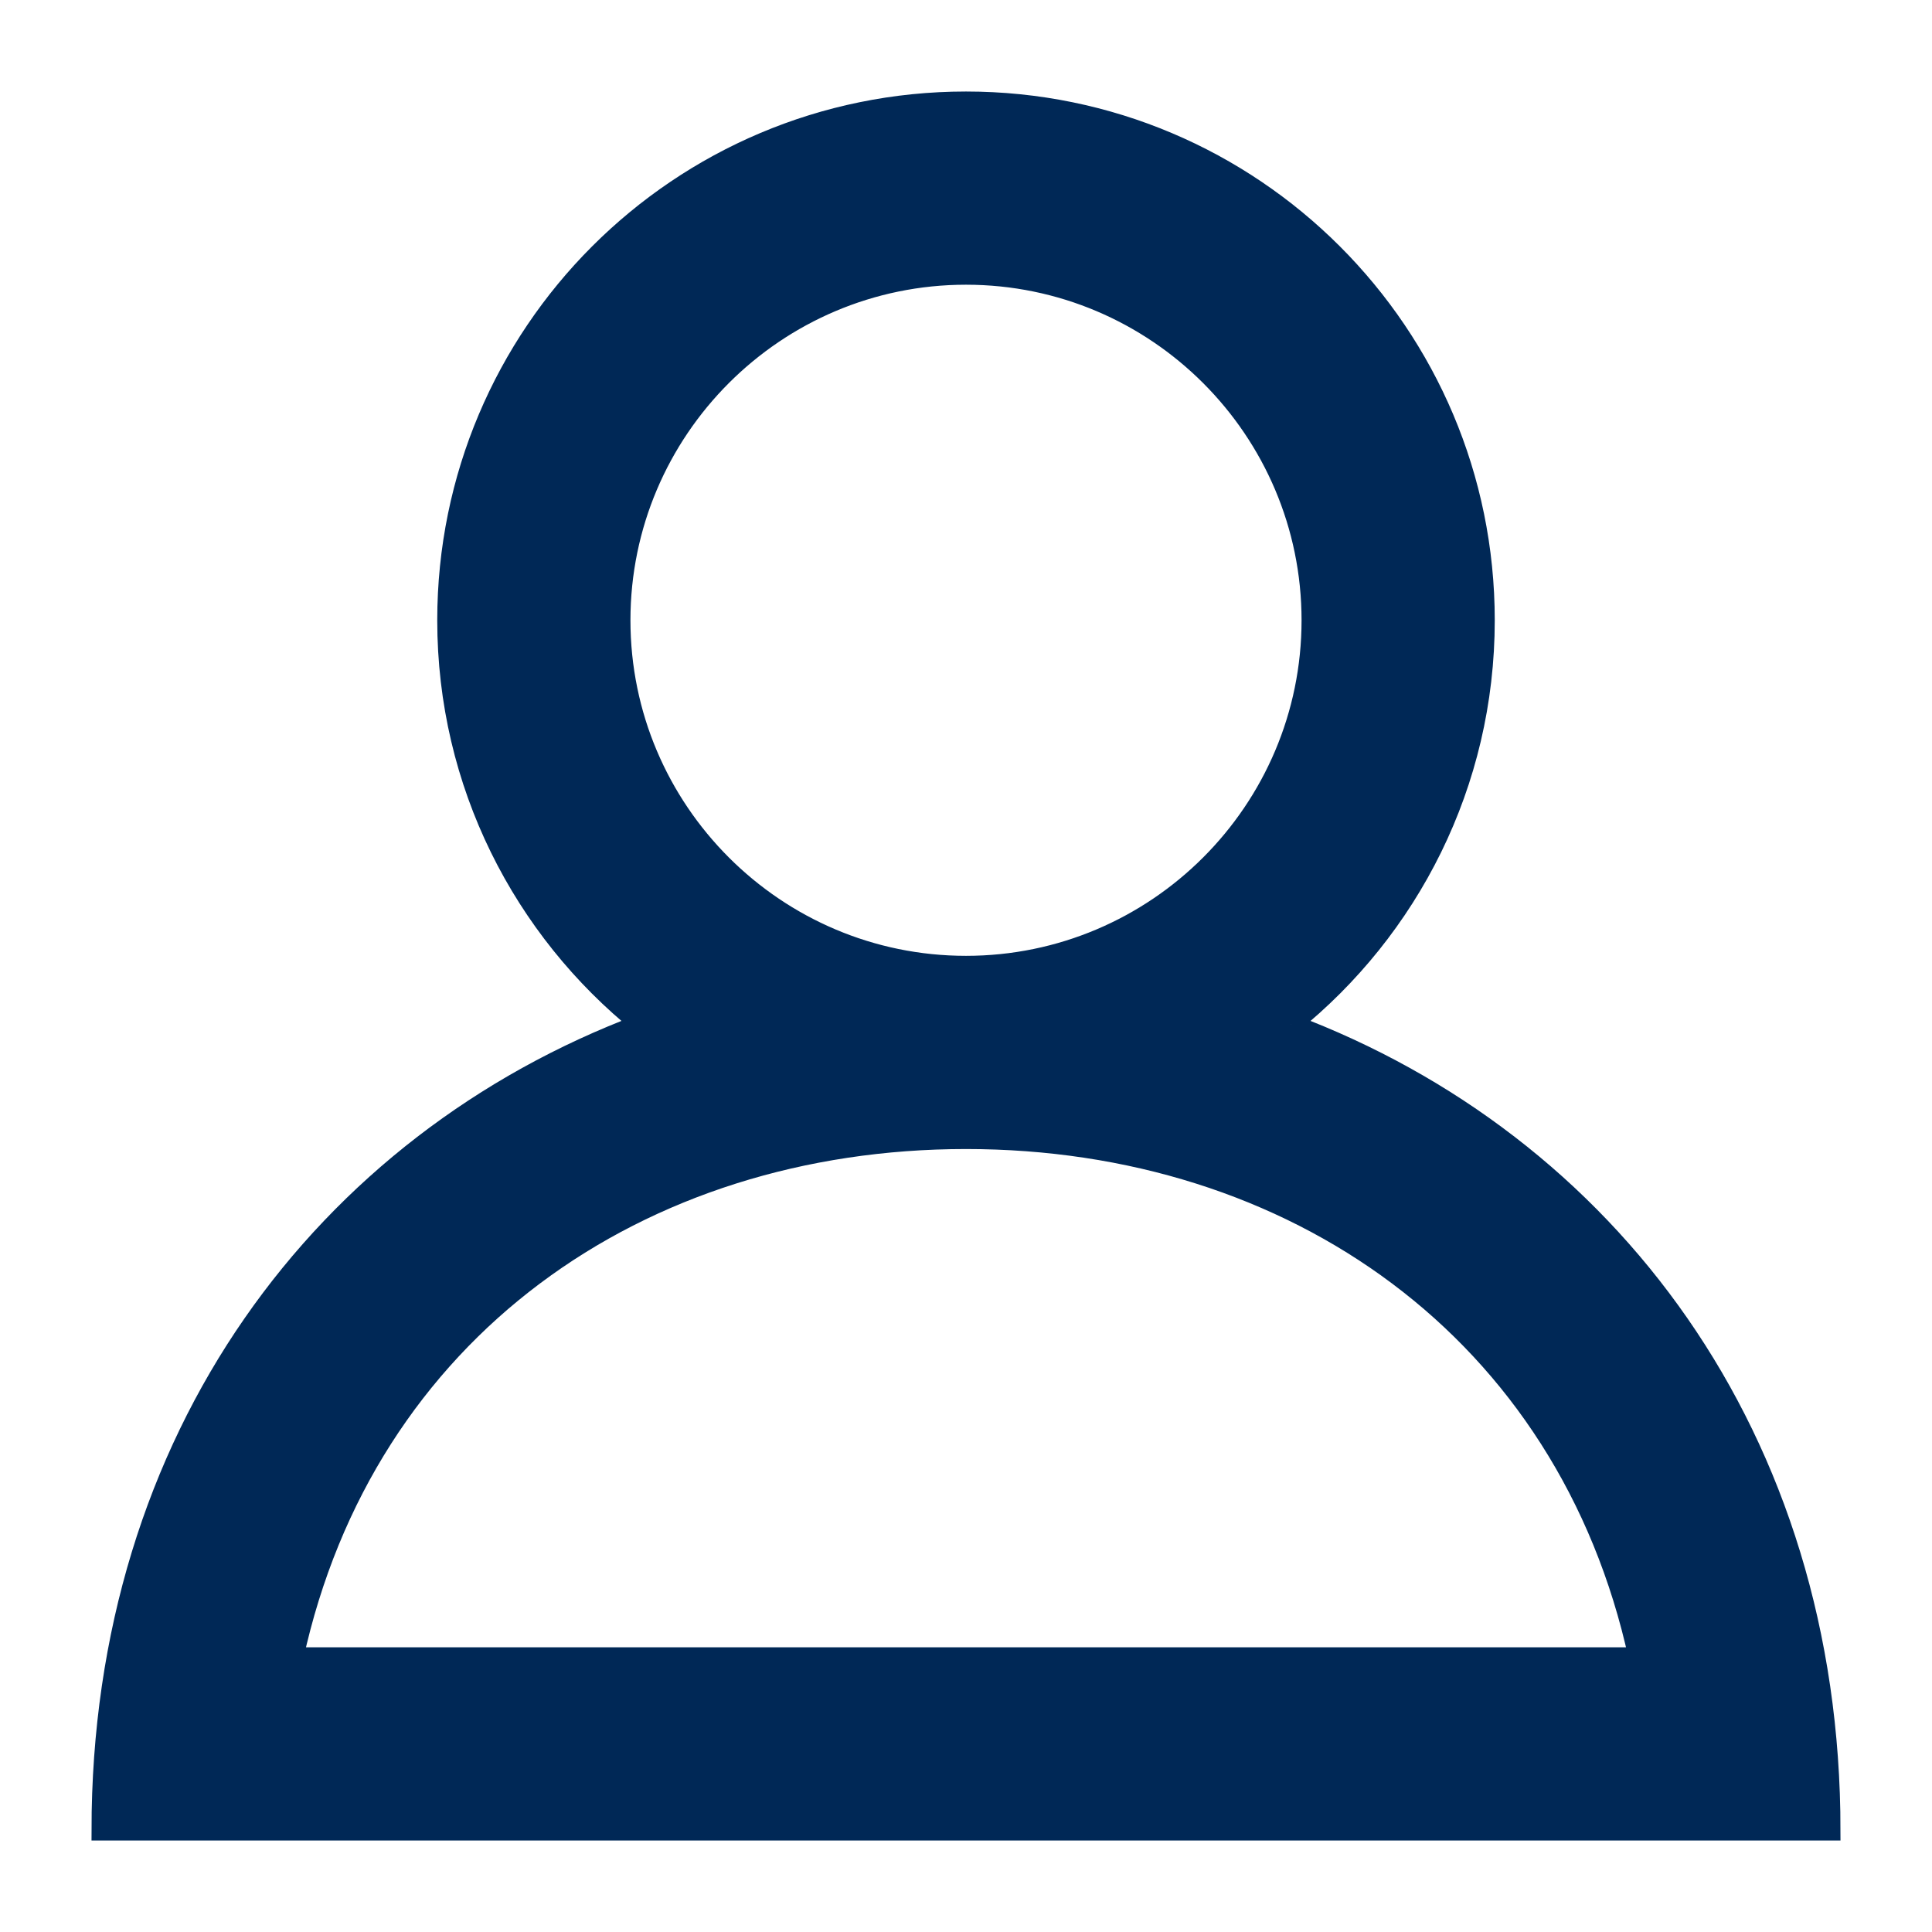 <?xml version="1.0" encoding="utf-8"?>
<svg xmlns="http://www.w3.org/2000/svg" xmlns:xlink="http://www.w3.org/1999/xlink" width="19px" height="19px" viewBox="0 0 19 19" version="1.1">
    
    <title>profile [#1336]</title>
    <desc>Created with Sketch.</desc>
    <g id="Header" stroke="none" stroke-width="1" fill="none" fill-rule="evenodd">
        <g id="Header-Menu---Shop-Dropdown---Desktop" transform="translate(-1344, -73)" fill="#002856" stroke="#002856" stroke-width="0.2">
            <g id="Header---Desktop-">
                <g id="Sitcky-Header">
                    <g transform="translate(0, 44)">
                        <g id="account-icon" transform="translate(1345, 30)">
                            <path d="M8.5,10.2 C11.717,10.2 14.414,12.082 15.116,15.3 L1.884,15.3 C2.586,12.082 5.283,10.2 8.5,10.2 M5.1,5.1 C5.1,3.225 6.625,1.7 8.5,1.7 C10.375,1.7 11.9,3.225 11.9,5.1 C11.9,6.975 10.375,8.5 8.5,8.5 C6.625,8.5 5.1,6.975 5.1,5.1 M11.694,9.072 C12.855,8.138 13.6,6.707 13.6,5.1 C13.6,2.283 11.317,0 8.5,0 C5.683,0 3.4,2.283 3.4,5.1 C3.4,6.707 4.145,8.138 5.306,9.072 C2.196,10.241 0,13.128 0,17 L17,17 C17,13.128 14.804,10.241 11.694,9.072" id="profile-[#1336]"/>
                        </g>
                    </g>
                </g>
            </g>
        </g>
    </g>
</svg>